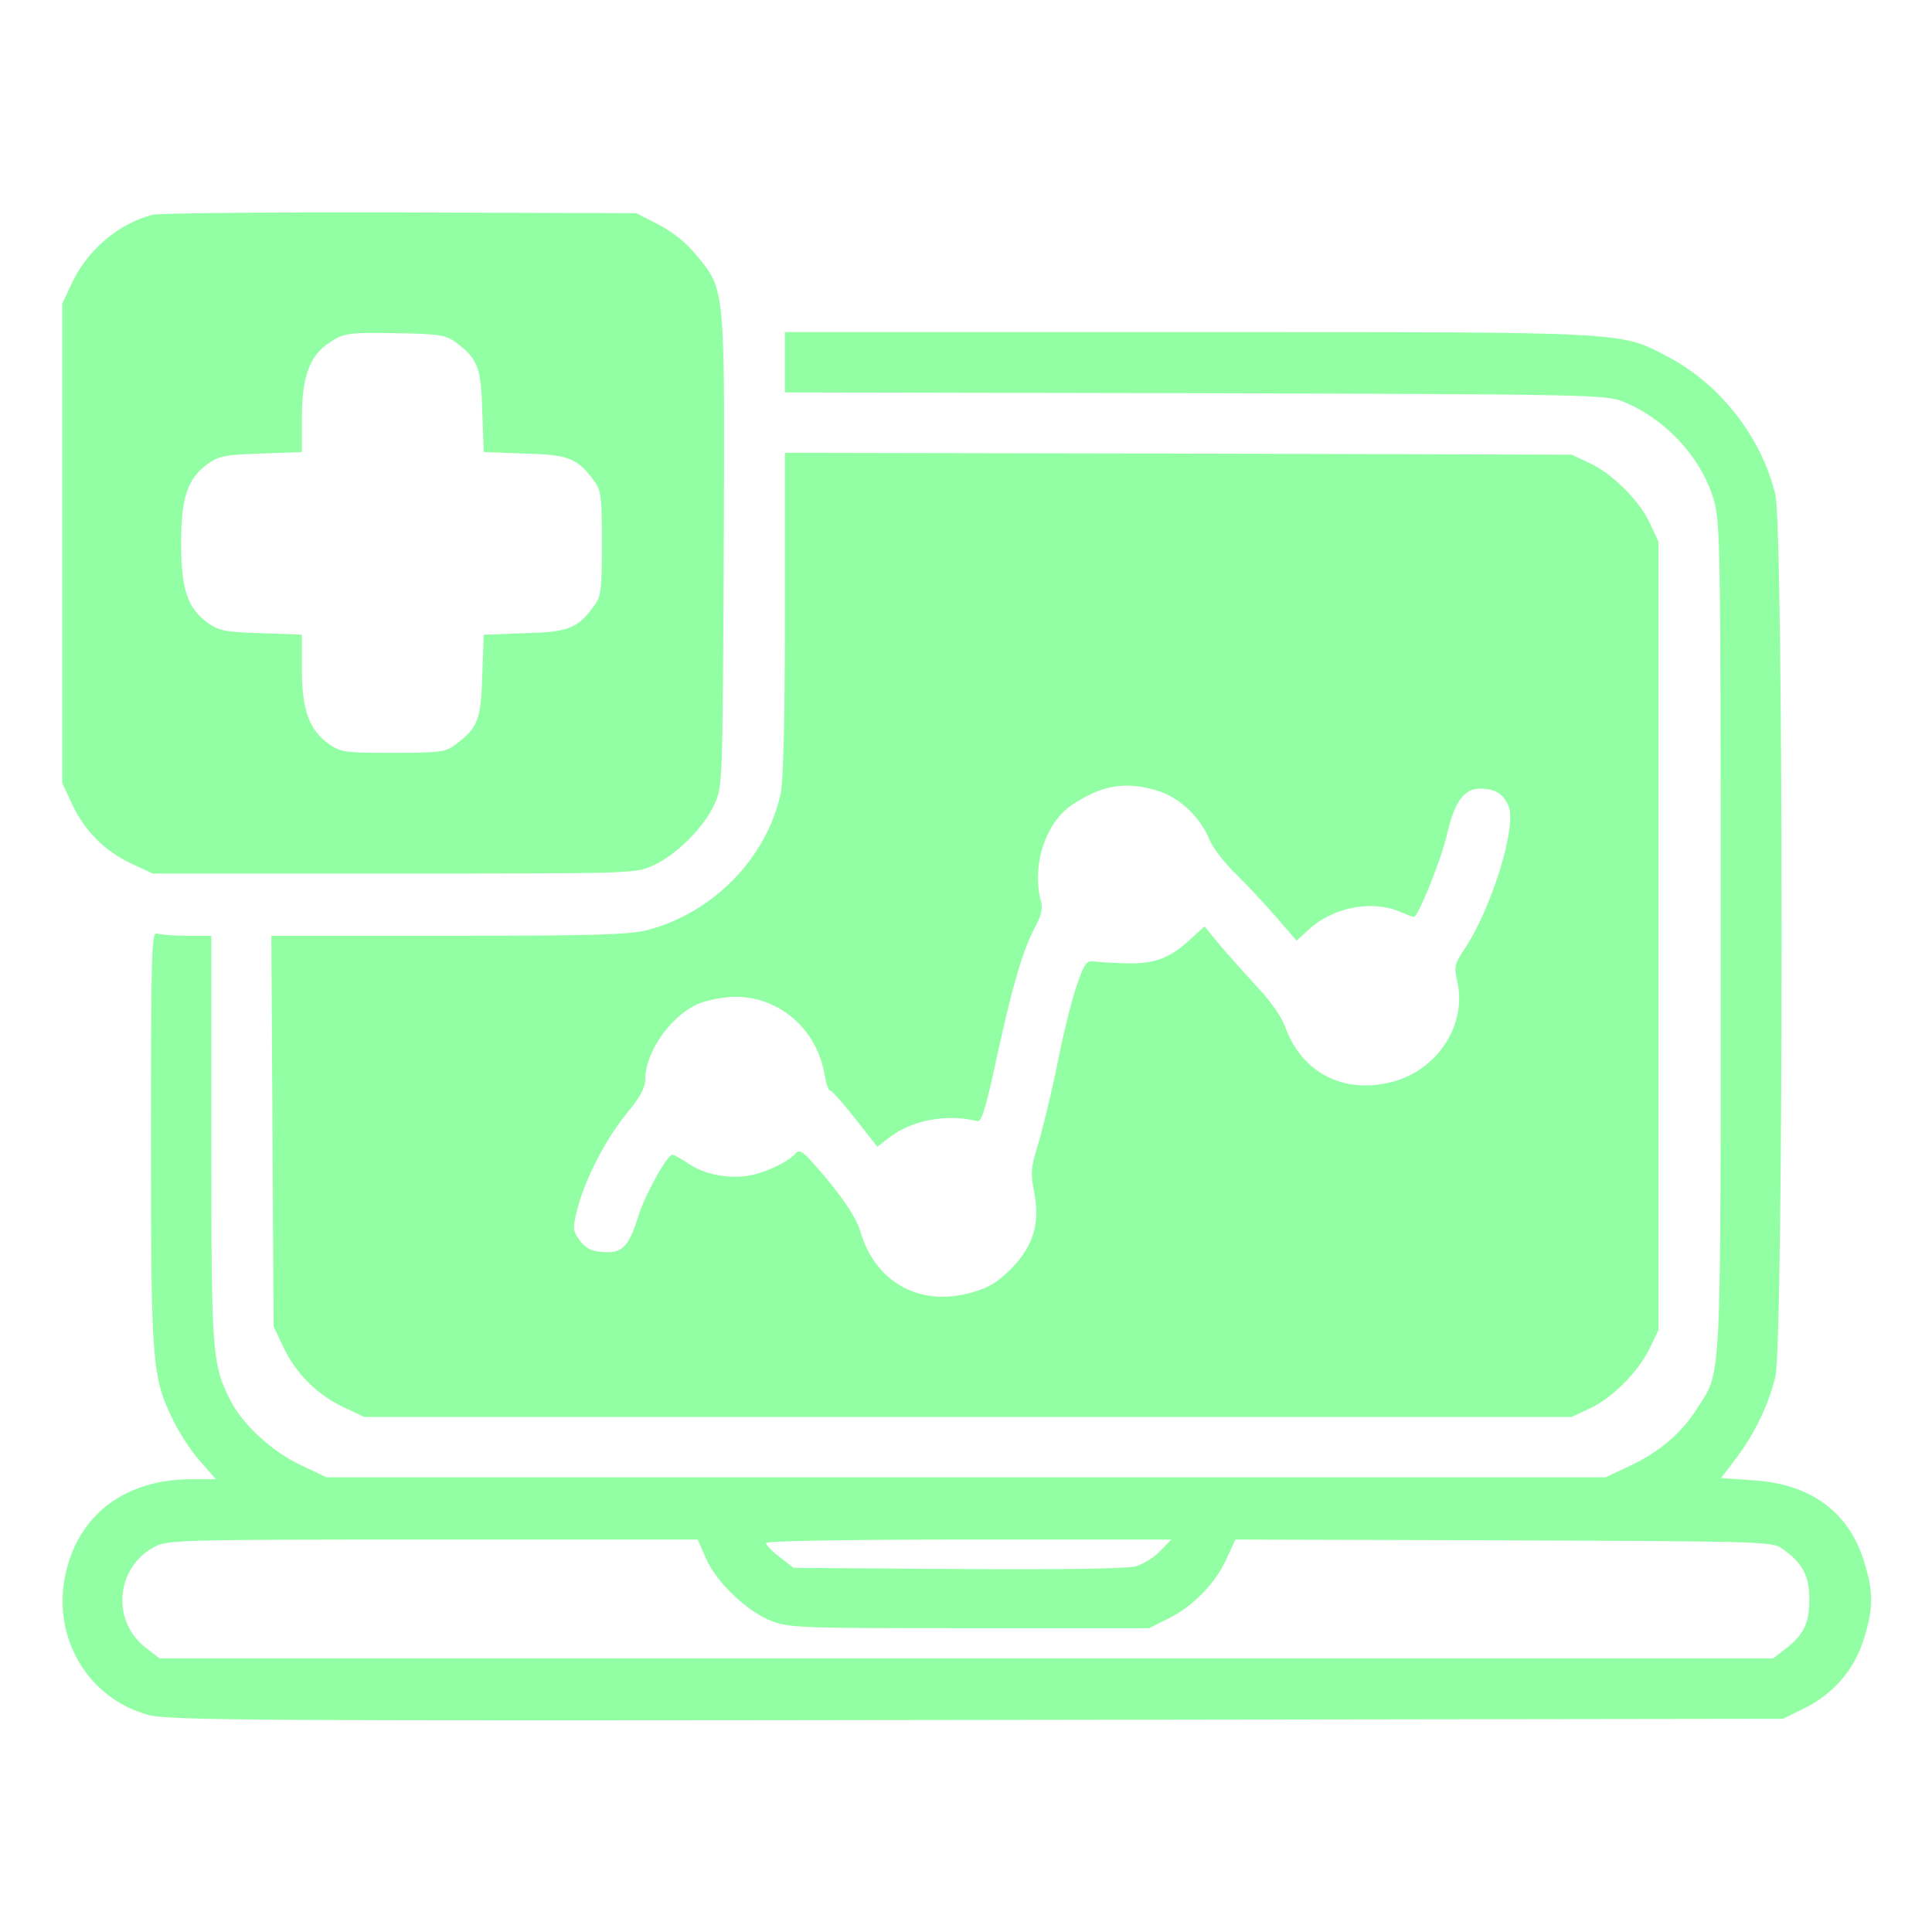 <svg width="64" height="64" viewBox="0 0 64 64" fill="none" xmlns="http://www.w3.org/2000/svg">
<path d="M5.062 7.112C3.938 7.4 2.913 8.262 2.388 9.363L2.062 10.062V18V25.938L2.388 26.637C2.8 27.525 3.475 28.2 4.362 28.613L5.062 28.938H13.062C21.012 28.938 21.062 28.938 21.65 28.663C22.4 28.325 23.325 27.4 23.663 26.65C23.938 26.075 23.938 25.962 23.975 18.262C24.012 9.438 24.025 9.625 23.087 8.475C22.738 8.037 22.288 7.688 21.812 7.438L21.075 7.062L13.262 7.037C8.963 7.025 5.275 7.062 5.062 7.112ZM15.075 11.325C15.825 11.875 15.938 12.162 15.975 13.625L16.025 14.975L17.375 15.025C18.837 15.062 19.125 15.175 19.675 15.925C19.913 16.238 19.938 16.45 19.938 18C19.938 19.55 19.913 19.762 19.675 20.075C19.125 20.825 18.837 20.938 17.375 20.975L16.025 21.025L15.975 22.375C15.938 23.837 15.825 24.125 15.075 24.675C14.762 24.913 14.55 24.938 13.025 24.938C11.412 24.938 11.287 24.925 10.887 24.637C10.238 24.175 10 23.512 10 22.163V21.025L8.662 20.975C7.475 20.938 7.263 20.9 6.888 20.637C6.213 20.15 6 19.525 6 18C6 16.475 6.213 15.85 6.888 15.363C7.263 15.1 7.475 15.062 8.662 15.025L10 14.975V13.838C10 12.525 10.25 11.825 10.825 11.412C11.387 11.025 11.463 11.012 13.15 11.037C14.525 11.062 14.775 11.1 15.075 11.325Z" fill="#92FFA4"/>
<path d="M26 12V13L39.599 13.025C52.812 13.062 53.2 13.075 53.787 13.312C55.162 13.875 56.325 15.125 56.749 16.487C56.987 17.25 56.999 17.662 56.999 30.987C56.999 46.087 57.037 45.387 56.224 46.65C55.712 47.462 54.987 48.087 54.012 48.55L53.187 48.937H32H10.812L9.975 48.537C9.025 48.1 8.037 47.187 7.637 46.4C7.025 45.187 7 44.9 7 37.725V31H6.2C5.762 31 5.312 30.962 5.2 30.925C5.025 30.85 5 31.5 5 37.7C5 45.237 5.037 45.625 5.75 47.075C5.95 47.487 6.35 48.1 6.637 48.412L7.15 49H6.362C4.137 49 2.587 50.175 2.162 52.175C1.725 54.275 2.925 56.275 4.925 56.812C5.612 56.987 8.2 57.012 32.374 56.975L59.062 56.937L59.775 56.587C60.737 56.112 61.437 55.3 61.749 54.275C62.062 53.262 62.062 52.737 61.749 51.725C61.249 50.087 59.974 49.15 58.075 49.037L57.012 48.962L57.499 48.325C58.15 47.45 58.587 46.537 58.812 45.6C59.087 44.412 59.087 17.575 58.812 16.387C58.362 14.5 56.987 12.737 55.287 11.837C53.637 10.975 54.162 11 39.349 11H26V12ZM23.387 51.625C23.724 52.412 24.75 53.387 25.562 53.7C26.149 53.925 26.562 53.937 32.124 53.937H38.062L38.687 53.625C39.512 53.225 40.262 52.45 40.624 51.65L40.925 51L49.825 51.025C58.599 51.062 58.737 51.062 59.075 51.325C59.737 51.812 59.937 52.212 59.937 53C59.937 53.787 59.737 54.187 59.075 54.675L58.737 54.937H32.012H5.287L4.85 54.6C3.675 53.712 3.825 51.925 5.125 51.237C5.537 51.012 6.037 51 14.337 51H23.112L23.387 51.625ZM38.437 51.375C38.237 51.587 37.874 51.812 37.624 51.887C37.349 51.962 35.237 52 31.737 51.975L26.287 51.937L25.837 51.587C25.587 51.4 25.375 51.187 25.375 51.112C25.375 51.05 27.937 51 32.087 51H38.8L38.437 51.375Z" fill="#92FFA4"/>
<path d="M26.001 20.3C26.001 23.788 25.951 25.837 25.863 26.275C25.401 28.425 23.626 30.238 21.438 30.812C20.826 30.962 19.701 31 14.851 31H8.988L9.026 37.462L9.063 43.938L9.388 44.625C9.801 45.5 10.501 46.2 11.376 46.612L12.063 46.938H32.063H52.063L52.651 46.663C53.413 46.312 54.238 45.475 54.638 44.688L54.938 44.062V31V17.938L54.663 17.35C54.326 16.6 53.401 15.675 52.651 15.338L52.063 15.062L39.038 15.025L26.001 15V20.3ZM38.326 26.188C39.051 26.4 39.763 27.062 40.063 27.812C40.176 28.087 40.563 28.587 40.926 28.938C41.276 29.275 41.876 29.925 42.263 30.363L42.951 31.163L43.376 30.775C44.151 30.062 45.426 29.812 46.338 30.188C46.576 30.288 46.801 30.375 46.838 30.375C46.976 30.375 47.751 28.462 47.938 27.625C48.188 26.55 48.501 26.125 49.026 26.125C49.551 26.125 49.826 26.312 49.988 26.75C50.226 27.462 49.388 30.137 48.513 31.438C48.176 31.938 48.163 32.025 48.276 32.525C48.588 33.913 47.663 35.388 46.213 35.812C44.563 36.288 43.113 35.562 42.563 33.987C42.451 33.688 42.063 33.125 41.651 32.7C41.263 32.275 40.701 31.65 40.413 31.312L39.901 30.688L39.476 31.075C38.788 31.725 38.288 31.925 37.376 31.913C36.926 31.9 36.426 31.875 36.263 31.85C35.988 31.812 35.926 31.9 35.676 32.625C35.513 33.075 35.213 34.275 35.013 35.312C34.801 36.337 34.501 37.55 34.363 37.987C34.151 38.675 34.138 38.862 34.251 39.462C34.463 40.487 34.251 41.25 33.513 42.013C33.063 42.462 32.776 42.65 32.201 42.812C30.476 43.312 28.976 42.487 28.488 40.75C28.376 40.388 28.013 39.812 27.426 39.1C26.651 38.175 26.501 38.038 26.363 38.2C26.138 38.475 25.388 38.837 24.838 38.938C24.163 39.062 23.338 38.913 22.813 38.55C22.563 38.388 22.326 38.25 22.276 38.25C22.101 38.25 21.351 39.6 21.138 40.312C20.826 41.3 20.613 41.525 19.976 41.475C19.588 41.45 19.401 41.35 19.213 41.1C18.976 40.775 18.963 40.7 19.113 40.1C19.363 39.1 20.038 37.775 20.738 36.913C21.213 36.337 21.376 36.038 21.376 35.725C21.388 34.875 22.151 33.75 23.026 33.3C23.238 33.188 23.701 33.075 24.076 33.038C25.638 32.875 27.038 33.987 27.313 35.587C27.363 35.888 27.438 36.125 27.501 36.125C27.551 36.125 27.926 36.538 28.326 37.05L29.063 37.987L29.451 37.688C30.213 37.1 31.363 36.888 32.376 37.138C32.513 37.175 32.663 36.7 33.026 35C33.551 32.6 33.888 31.45 34.301 30.688C34.488 30.337 34.551 30.087 34.488 29.875C34.163 28.7 34.626 27.25 35.513 26.663C36.513 26 37.276 25.875 38.326 26.188Z" fill="#92FFA4"/>
</svg>
